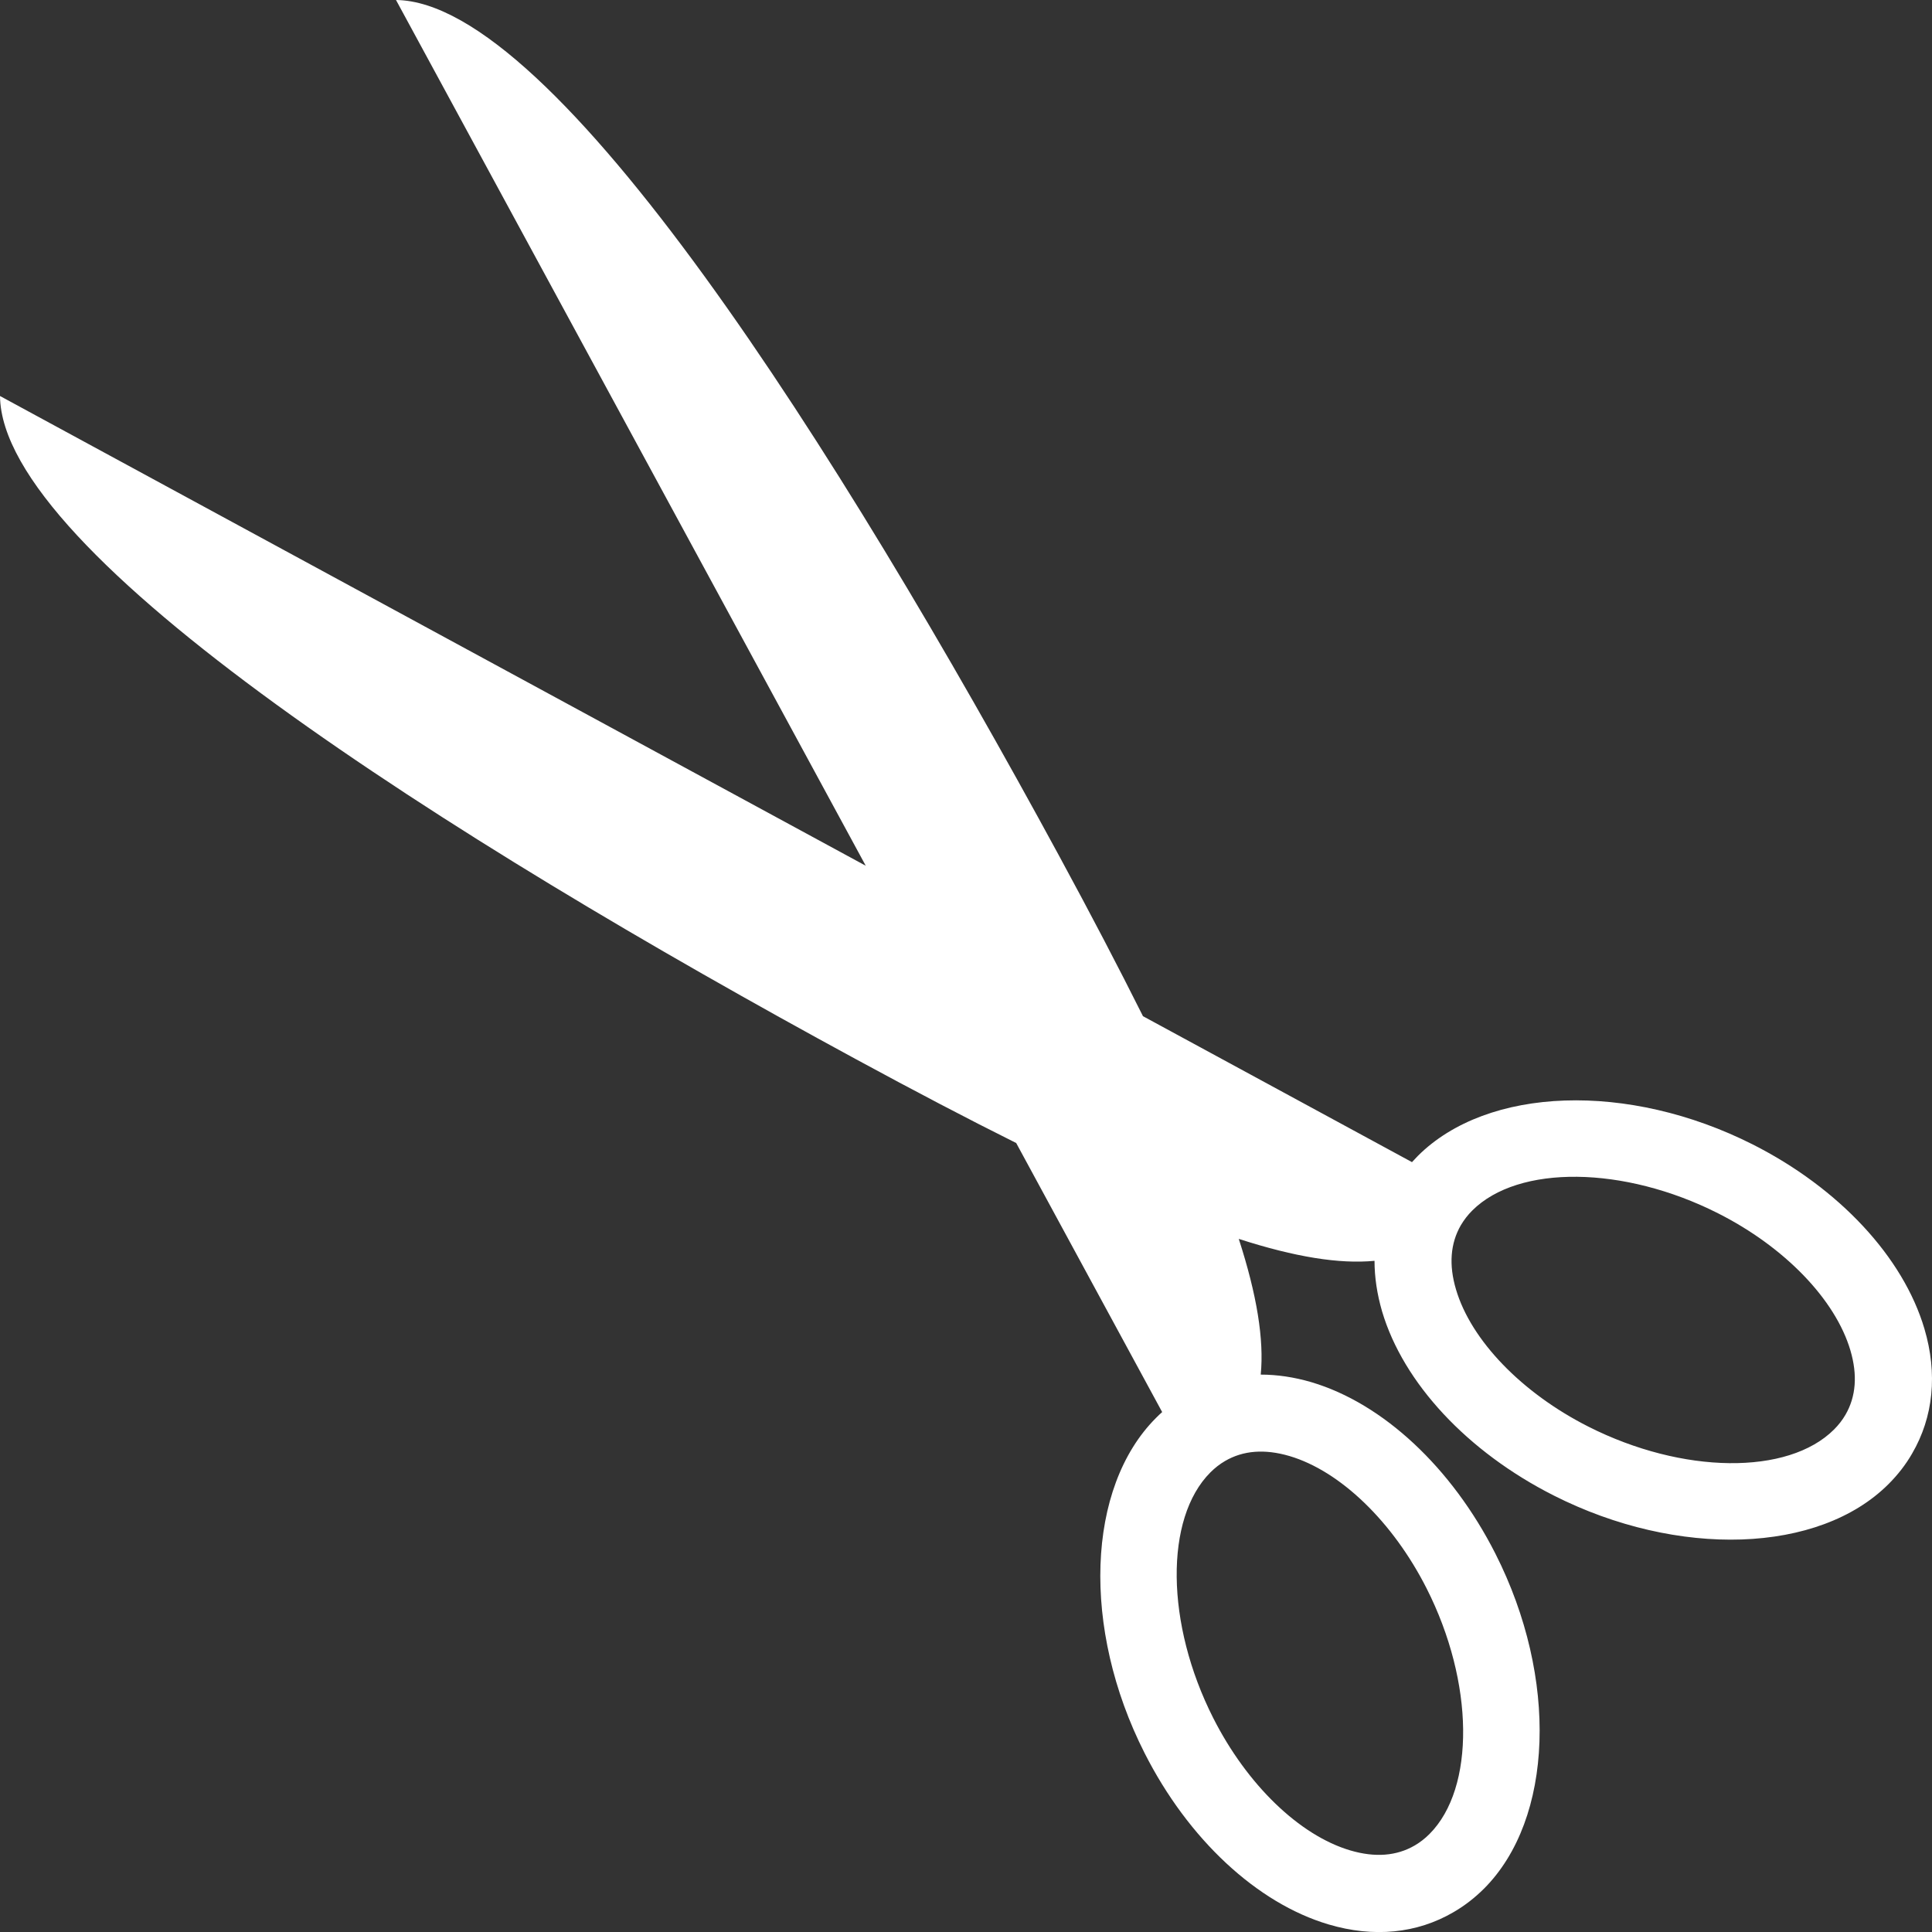 <?xml version="1.0" encoding="UTF-8"?> <svg xmlns="http://www.w3.org/2000/svg" xmlns:xlink="http://www.w3.org/1999/xlink" xmlns:svgjs="http://svgjs.com/svgjs" width="512" height="512" x="0" y="0" viewBox="0 0 48.002 48.002" style="enable-background:new 0 0 512 512" xml:space="preserve"><rect x="0" y="0" width="48.002" height="48.002" fill="#333333" stroke="none"/> <g> <g xmlns="http://www.w3.org/2000/svg"> <path d="M43.551,28.436c-3.094-1.564-6.594-1.444-8.324,0.284c-0.049,0.05-0.098,0.104-0.145,0.154l-6.684-3.626 c-0.601-1.202-1.291-2.524-2.082-3.981C20.835,11.167,13.782,0.039,9.839,0L21.51,21.51L0,9.839 c0.04,3.942,11.167,10.997,21.267,16.478c1.458,0.791,2.779,1.483,3.981,2.082l3.627,6.685c-0.053,0.047-0.105,0.095-0.154,0.146 c-1.729,1.729-1.852,5.23-0.285,8.322c1.084,2.143,2.795,3.735,4.574,4.262c1.121,0.332,2.193,0.227,3.104-0.305 c0.273-0.158,0.527-0.355,0.757-0.584c1.729-1.73,1.851-5.23,0.284-8.322c-1.086-2.143-2.795-3.735-4.573-4.262 c-0.429-0.126-0.851-0.188-1.258-0.188c0.084-0.872-0.093-1.973-0.546-3.372c1.4,0.452,2.5,0.628,3.373,0.545 c0,0.407,0.063,0.827,0.188,1.257c0.527,1.779,2.119,3.488,4.263,4.573c3.092,1.564,6.594,1.446,8.321-0.284l0,0 c0.229-0.229,0.427-0.482,0.584-0.756c0.531-0.91,0.638-1.983,0.306-3.104C47.285,31.23,45.693,29.521,43.551,28.436z M35.445,39.465c1.184,2.337,1.213,4.961,0.07,6.104c-0.111,0.111-0.234,0.207-0.365,0.283c-0.451,0.263-0.988,0.304-1.601,0.123 c-1.264-0.373-2.567-1.635-3.405-3.289c-1.185-2.338-1.213-4.961-0.07-6.104c0.111-0.111,0.234-0.207,0.365-0.283 c0.449-0.262,0.985-0.303,1.598-0.123C33.301,36.549,34.607,37.811,35.445,39.465z M45.975,33.552 c0.18,0.611,0.139,1.148-0.123,1.599c-0.076,0.131-0.172,0.254-0.283,0.365c-1.143,1.144-3.768,1.112-6.104-0.07 c-1.656-0.838-2.916-2.145-3.289-3.407c-0.182-0.61-0.141-1.147,0.121-1.599c0.078-0.131,0.172-0.254,0.283-0.364 c1.145-1.144,3.768-1.113,6.105,0.069C44.342,30.982,45.602,32.288,45.975,33.552z" fill="#ffffff" data-original="#000000" style=""></path> </g> <g xmlns="http://www.w3.org/2000/svg"> </g> <g xmlns="http://www.w3.org/2000/svg"> </g> <g xmlns="http://www.w3.org/2000/svg"> </g> <g xmlns="http://www.w3.org/2000/svg"> </g> <g xmlns="http://www.w3.org/2000/svg"> </g> <g xmlns="http://www.w3.org/2000/svg"> </g> <g xmlns="http://www.w3.org/2000/svg"> </g> <g xmlns="http://www.w3.org/2000/svg"> </g> <g xmlns="http://www.w3.org/2000/svg"> </g> <g xmlns="http://www.w3.org/2000/svg"> </g> <g xmlns="http://www.w3.org/2000/svg"> </g> <g xmlns="http://www.w3.org/2000/svg"> </g> <g xmlns="http://www.w3.org/2000/svg"> </g> <g xmlns="http://www.w3.org/2000/svg"> </g> <g xmlns="http://www.w3.org/2000/svg"> </g> </g> </svg> 